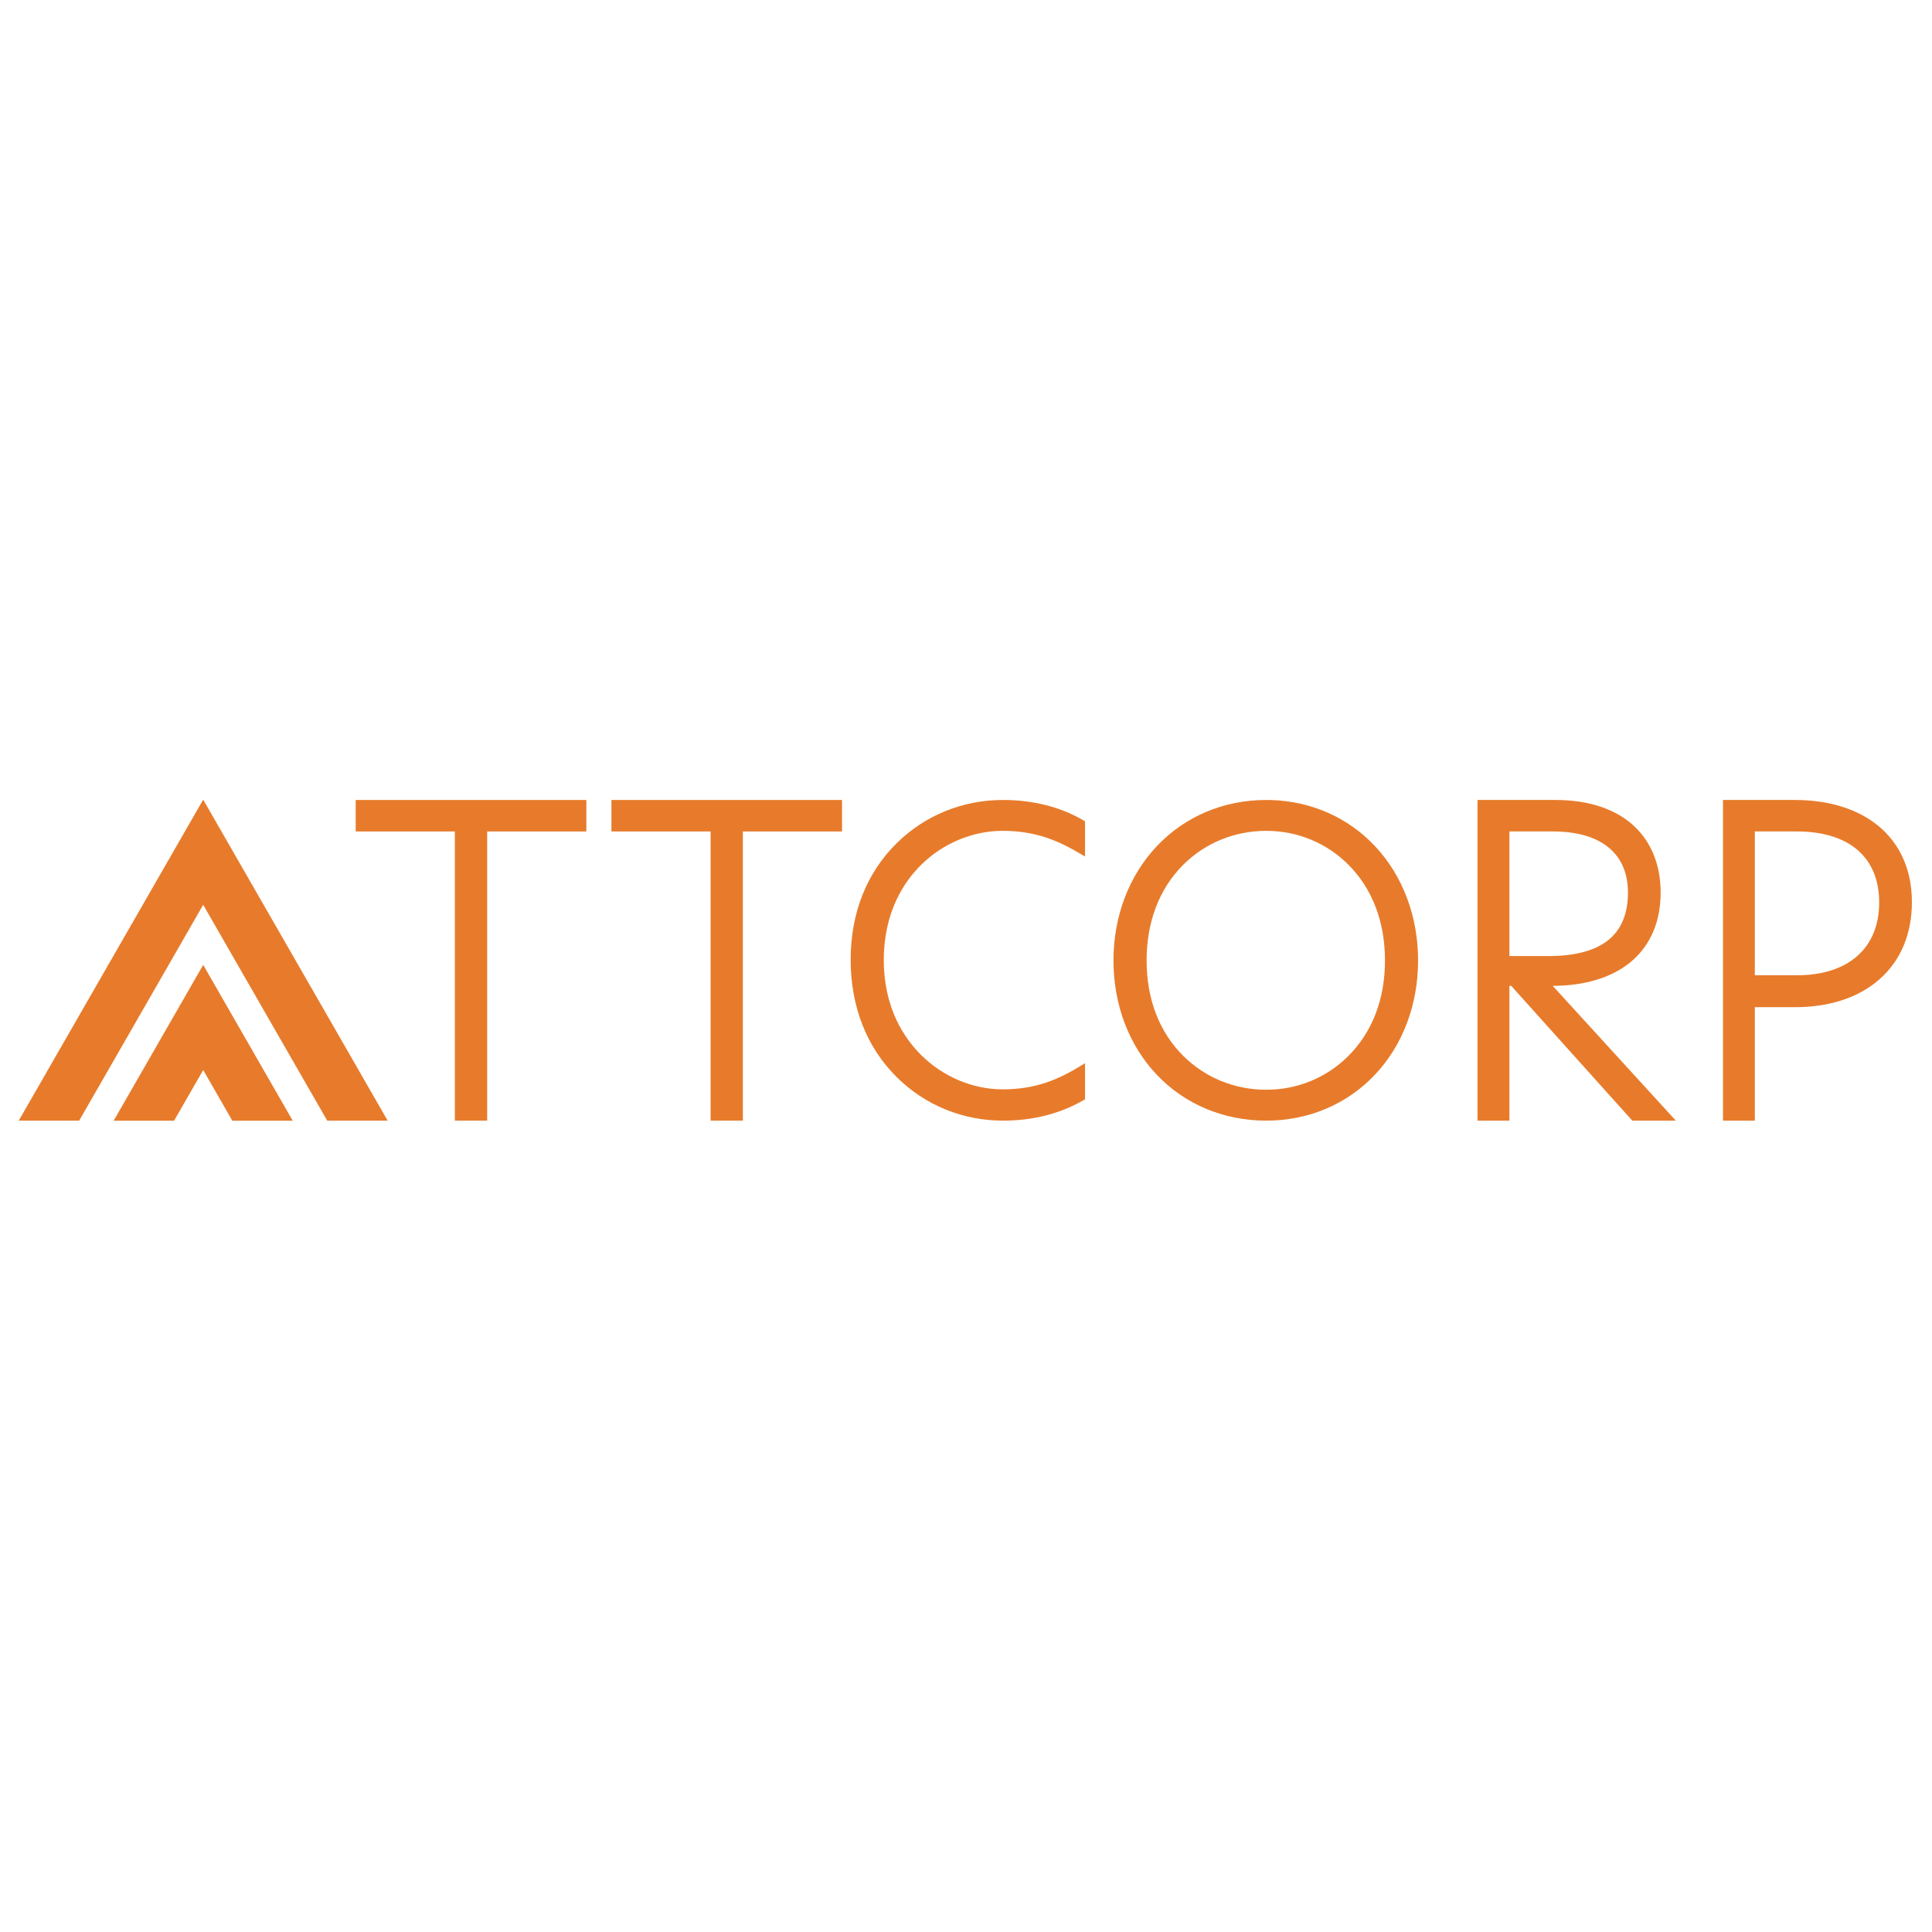 <svg version="1.0" preserveAspectRatio="xMidYMid meet" height="500" viewBox="0 0 375 375" zoomAndPan="magnify" width="500" xmlns:xlink="http://www.w3.org/1999/xlink" xmlns="http://www.w3.org/2000/svg"><defs><clipPath id="eccb7830c4"><path clip-rule="nonzero" d="M 3 155.113 L 76 155.113 L 76 218 L 3 218 Z M 3 155.113"></path></clipPath><clipPath id="73162dd431"><path clip-rule="nonzero" d="M 69 155.113 L 114 155.113 L 114 218 L 69 218 Z M 69 155.113"></path></clipPath><clipPath id="41702ce999"><path clip-rule="nonzero" d="M 118 155.113 L 164 155.113 L 164 218 L 118 218 Z M 118 155.113"></path></clipPath><clipPath id="c5168cebb3"><path clip-rule="nonzero" d="M 165 155.113 L 211 155.113 L 211 218 L 165 218 Z M 165 155.113"></path></clipPath><clipPath id="ea12d0408f"><path clip-rule="nonzero" d="M 216 155.113 L 276 155.113 L 276 218 L 216 218 Z M 216 155.113"></path></clipPath><clipPath id="30df4562f3"><path clip-rule="nonzero" d="M 286 155.113 L 326 155.113 L 326 218 L 286 218 Z M 286 155.113"></path></clipPath><clipPath id="b4fde5ffd0"><path clip-rule="nonzero" d="M 334 155.113 L 372 155.113 L 372 218 L 334 218 Z M 334 155.113"></path></clipPath></defs><g clip-path="url(#eccb7830c4)"><path fill-rule="evenodd" fill-opacity="1" d="M 63.512 217.516 L 39.438 175.621 L 15.367 217.516 L 3.637 217.516 L 39.438 155.211 L 75.242 217.516 Z M 63.512 217.516" fill="#e77b2b"></path></g><path fill-rule="evenodd" fill-opacity="1" d="M 39.441 207.695 L 33.785 217.531 L 22.059 217.531 L 39.441 187.285 L 56.82 217.531 L 45.094 217.531 Z M 39.441 207.695" fill="#e77b2b"></path><g clip-path="url(#73162dd431)"><path fill-rule="evenodd" fill-opacity="1" d="M 88.289 161.383 L 88.289 217.516 L 94.559 217.516 L 94.559 161.383 L 113.809 161.383 L 113.809 155.273 L 69.039 155.273 L 69.039 161.383 Z M 88.289 161.383" fill="#e77b2b"></path></g><g clip-path="url(#41702ce999)"><path fill-rule="evenodd" fill-opacity="1" d="M 137.926 161.383 L 137.926 217.516 L 144.191 217.516 L 144.191 161.383 L 163.441 161.383 L 163.441 155.273 L 118.676 155.273 L 118.676 161.383 Z M 137.926 161.383" fill="#e77b2b"></path></g><g clip-path="url(#c5168cebb3)"><path fill-rule="evenodd" fill-opacity="1" d="M 174.137 163.574 C 168.234 169.348 165.113 177.195 165.113 186.273 C 165.113 195.426 168.234 203.336 174.137 209.152 C 179.609 214.547 186.906 217.516 194.68 217.516 C 200.535 217.516 205.832 216.156 210.426 213.477 L 210.605 213.371 L 210.605 206.363 L 210.047 206.707 C 205.445 209.547 201.059 211.441 194.598 211.441 C 188.848 211.441 183.105 209.031 178.844 204.832 C 175.516 201.551 171.543 195.68 171.543 186.352 C 171.543 176.949 175.516 171.082 178.844 167.812 C 183.086 163.652 188.824 161.266 194.598 161.266 C 200.988 161.266 205.398 163.129 210.051 165.922 L 210.605 166.254 L 210.605 159.418 L 210.426 159.312 C 206 156.668 200.555 155.273 194.68 155.273 C 186.906 155.273 179.613 158.219 174.137 163.574 Z M 174.137 163.574" fill="#e77b2b"></path></g><g clip-path="url(#ea12d0408f)"><path fill-rule="evenodd" fill-opacity="1" d="M 245.77 155.273 L 246.586 155.281 C 254.473 155.488 261.664 158.66 266.914 164.266 C 272.289 170.008 275.25 177.879 275.25 186.434 C 275.25 194.98 272.289 202.84 266.914 208.562 C 261.488 214.336 253.98 217.516 245.77 217.516 C 237.512 217.516 229.965 214.348 224.516 208.594 C 219.105 202.879 216.125 195.008 216.125 186.434 C 216.125 177.883 219.105 170.008 224.516 164.262 C 229.977 158.465 237.523 155.273 245.77 155.273 Z M 245.77 161.266 C 239.625 161.266 233.895 163.617 229.637 167.879 C 225.004 172.523 222.555 178.938 222.555 186.434 C 222.555 193.938 225.027 200.348 229.695 204.973 C 233.961 209.195 239.668 211.52 245.77 211.52 C 251.84 211.52 257.52 209.176 261.762 204.914 C 266.383 200.277 268.824 193.887 268.824 186.434 C 268.824 178.945 266.383 172.531 261.762 167.879 C 257.523 163.617 251.844 161.266 245.77 161.266 Z M 245.77 161.266" fill="#e77b2b"></path></g><g clip-path="url(#30df4562f3)"><path fill-rule="evenodd" fill-opacity="1" d="M 301.91 155.273 C 308.414 155.273 313.723 157.059 317.273 160.434 C 320.582 163.578 322.332 168.02 322.332 173.273 C 322.332 178.82 320.383 183.418 316.699 186.566 L 316.215 186.965 C 312.594 189.82 307.48 191.336 301.379 191.355 L 325.277 217.516 L 316.828 217.516 L 316.719 217.395 L 293.328 191.355 L 292.977 191.355 L 292.977 217.516 L 286.785 217.516 L 286.785 155.273 Z M 301.352 161.383 L 292.977 161.383 L 292.977 185.574 L 300.551 185.574 C 305.953 185.574 309.984 184.426 312.539 182.156 C 314.824 180.129 315.984 177.137 315.984 173.273 C 315.984 169.562 314.758 166.641 312.344 164.598 C 309.824 162.465 306.125 161.383 301.352 161.383 Z M 301.352 161.383" fill="#e77b2b"></path></g><g clip-path="url(#b4fde5ffd0)"><path fill-rule="evenodd" fill-opacity="1" d="M 348.352 155.273 C 355.074 155.273 360.754 157.066 364.77 160.461 L 365.238 160.871 C 369.074 164.352 371.098 169.254 371.098 175.094 C 371.098 181.273 368.926 186.453 364.816 190.07 C 360.793 193.621 355.125 195.492 348.43 195.492 L 340.613 195.492 L 340.613 217.516 L 334.43 217.516 L 334.43 155.273 Z M 348.75 161.383 L 340.613 161.383 L 340.613 189.301 L 348.75 189.301 C 358.766 189.301 364.746 184.02 364.746 175.176 C 364.746 166.41 358.918 161.383 348.75 161.383 Z M 348.75 161.383" fill="#e77b2b"></path></g></svg>